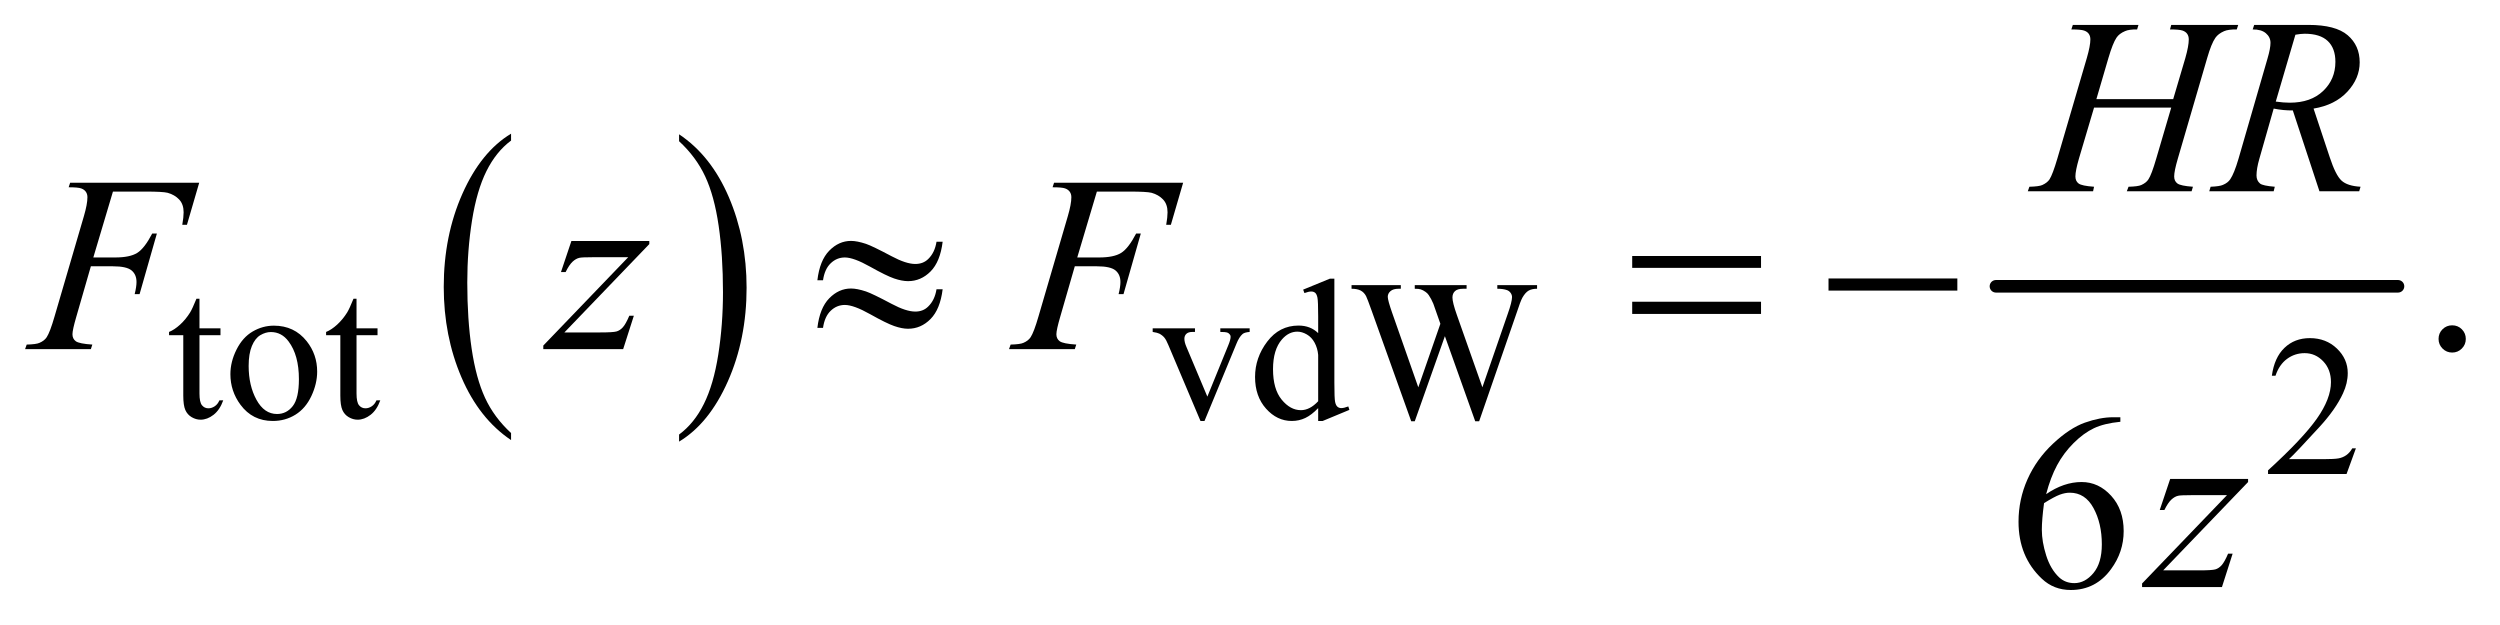 <?xml version="1.0" encoding="UTF-8"?>
<!DOCTYPE svg PUBLIC '-//W3C//DTD SVG 1.0//EN'
          'http://www.w3.org/TR/2001/REC-SVG-20010904/DTD/svg10.dtd'>
<svg stroke-dasharray="none" shape-rendering="auto" xmlns="http://www.w3.org/2000/svg" font-family="'Dialog'" text-rendering="auto" width="156" fill-opacity="1" color-interpolation="auto" color-rendering="auto" preserveAspectRatio="xMidYMid meet" font-size="12px" viewBox="0 0 156 39" fill="black" xmlns:xlink="http://www.w3.org/1999/xlink" stroke="black" image-rendering="auto" stroke-miterlimit="10" stroke-linecap="square" stroke-linejoin="miter" font-style="normal" stroke-width="1" height="39" stroke-dashoffset="0" font-weight="normal" stroke-opacity="1"
><!--Generated by the Batik Graphics2D SVG Generator--><defs id="genericDefs"
  /><g
  ><defs id="defs1"
    ><clipPath clipPathUnits="userSpaceOnUse" id="clipPath1"
      ><path d="M0.909 3.091 L99.883 3.091 L99.883 27.543 L0.909 27.543 L0.909 3.091 Z"
      /></clipPath
      ><clipPath clipPathUnits="userSpaceOnUse" id="clipPath2"
      ><path d="M29.136 99.074 L29.136 882.801 L3201.395 882.801 L3201.395 99.074 Z"
      /></clipPath
    ></defs
    ><g transform="scale(1.576,1.576) translate(-0.909,-3.091) matrix(0.031,0,0,0.031,0,0)"
    ><path d="M682.062 652.781 L682.062 661.797 Q641.406 634.516 618.742 581.703 Q596.078 528.891 596.078 466.125 Q596.078 400.828 619.914 347.18 Q643.75 293.531 682.062 270.438 L682.062 279.25 Q662.906 293.531 650.602 318.305 Q638.297 343.078 632.219 381.188 Q626.141 419.297 626.141 460.656 Q626.141 507.484 631.75 545.273 Q637.359 583.062 648.883 607.945 Q660.406 632.828 682.062 652.781 Z" stroke="none" clip-path="url(#clipPath2)"
    /></g
    ><g transform="matrix(0.049,0,0,0.049,-1.432,-4.871)"
    ><path d="M894.016 279.25 L894.016 270.438 Q934.656 297.516 957.32 350.32 Q979.984 403.125 979.984 465.906 Q979.984 531.203 956.156 584.953 Q932.328 638.703 894.016 661.797 L894.016 652.781 Q913.328 638.5 925.633 613.727 Q937.938 588.953 943.93 550.945 Q949.922 512.938 949.922 471.375 Q949.922 424.75 944.398 386.852 Q938.875 348.953 927.266 324.078 Q915.656 299.203 894.016 279.25 Z" stroke="none" clip-path="url(#clipPath2)"
    /></g
    ><g stroke-width="16" transform="matrix(0.049,0,0,0.049,-1.432,-4.871)" stroke-linejoin="round" stroke-linecap="round"
    ><line y2="464" fill="none" x1="2571" clip-path="url(#clipPath2)" x2="3083" y1="464"
    /></g
    ><g transform="matrix(0.049,0,0,0.049,-1.432,-4.871)"
    ><path d="M283.25 479.875 L283.25 517.5 L310 517.5 L310 526.25 L283.25 526.25 L283.25 600.5 Q283.25 611.625 286.438 615.5 Q289.625 619.375 294.625 619.375 Q298.75 619.375 302.625 616.812 Q306.5 614.25 308.625 609.25 L313.5 609.25 Q309.125 621.5 301.125 627.688 Q293.125 633.875 284.625 633.875 Q278.875 633.875 273.375 630.688 Q267.875 627.5 265.25 621.562 Q262.625 615.625 262.625 603.25 L262.625 526.25 L244.5 526.25 L244.5 522.125 Q251.375 519.375 258.562 512.812 Q265.75 506.25 271.375 497.25 Q274.25 492.5 279.375 479.875 L283.25 479.875 ZM378 514.125 Q404 514.125 419.75 533.875 Q433.125 550.75 433.125 572.625 Q433.125 588 425.75 603.75 Q418.375 619.5 405.438 627.5 Q392.5 635.5 376.625 635.5 Q350.75 635.5 335.5 614.875 Q322.625 597.5 322.625 575.875 Q322.625 560.125 330.438 544.562 Q338.25 529 351 521.562 Q363.75 514.125 378 514.125 ZM374.125 522.25 Q367.5 522.25 360.812 526.188 Q354.125 530.125 350 540 Q345.875 549.875 345.875 565.375 Q345.875 590.375 355.812 608.5 Q365.75 626.625 382 626.625 Q394.125 626.625 402 616.625 Q409.875 606.625 409.875 582.25 Q409.875 551.75 396.75 534.25 Q387.875 522.25 374.125 522.25 ZM483.25 479.875 L483.25 517.5 L510 517.5 L510 526.25 L483.25 526.25 L483.25 600.5 Q483.25 611.625 486.438 615.5 Q489.625 619.375 494.625 619.375 Q498.75 619.375 502.625 616.812 Q506.5 614.25 508.625 609.25 L513.5 609.25 Q509.125 621.5 501.125 627.688 Q493.125 633.875 484.625 633.875 Q478.875 633.875 473.375 630.688 Q467.875 627.5 465.25 621.562 Q462.625 615.625 462.625 603.25 L462.625 526.25 L444.5 526.25 L444.5 522.125 Q451.375 519.375 458.562 512.812 Q465.75 506.25 471.375 497.25 Q474.25 492.5 479.375 479.875 L483.25 479.875 ZM1497.125 517.5 L1551 517.5 L1551 522.125 L1547.5 522.125 Q1542.625 522.125 1540.062 524.5 Q1537.5 526.875 1537.5 530.875 Q1537.5 535.25 1540.125 541.25 L1566.75 604.5 L1593.5 538.875 Q1596.375 531.875 1596.375 528.25 Q1596.375 526.5 1595.375 525.375 Q1594 523.5 1591.875 522.812 Q1589.75 522.125 1583.25 522.125 L1583.25 517.5 L1620.625 517.5 L1620.625 522.125 Q1614.125 522.625 1611.625 524.75 Q1607.25 528.5 1603.75 537.25 L1563.125 635.5 L1558 635.5 L1517.125 538.875 Q1514.375 532.125 1511.875 529.188 Q1509.375 526.25 1505.5 524.25 Q1503.375 523.125 1497.125 522.125 L1497.125 517.5 ZM1707.875 619.125 Q1699.5 627.875 1691.5 631.688 Q1683.5 635.5 1674.25 635.5 Q1655.5 635.5 1641.5 619.812 Q1627.5 604.125 1627.5 579.5 Q1627.5 554.875 1643 534.438 Q1658.5 514 1682.875 514 Q1698 514 1707.875 523.625 L1707.875 502.5 Q1707.875 482.875 1706.938 478.375 Q1706 473.875 1704 472.25 Q1702 470.625 1699 470.625 Q1695.75 470.625 1690.375 472.625 L1688.75 468.25 L1722.875 454.25 L1728.5 454.25 L1728.5 586.625 Q1728.5 606.75 1729.438 611.188 Q1730.375 615.625 1732.438 617.375 Q1734.5 619.125 1737.25 619.125 Q1740.625 619.125 1746.25 617 L1747.625 621.375 L1713.625 635.5 L1707.875 635.5 L1707.875 619.125 ZM1707.875 610.375 L1707.875 551.375 Q1707.125 542.875 1703.375 535.875 Q1699.625 528.875 1693.438 525.312 Q1687.25 521.75 1681.375 521.75 Q1670.375 521.75 1661.75 531.625 Q1650.375 544.625 1650.375 569.625 Q1650.375 594.875 1661.375 608.312 Q1672.375 621.75 1685.875 621.75 Q1697.25 621.75 1707.875 610.375 ZM1986.625 462.5 L1986.625 467.125 Q1980 467.125 1975.875 469.5 Q1971.75 471.875 1968 478.375 Q1965.5 482.75 1960.125 499.25 L1912.875 635.875 L1907.875 635.875 L1869.25 527.5 L1830.875 635.875 L1826.375 635.875 L1776 495.125 Q1770.375 479.375 1768.875 476.5 Q1766.375 471.75 1762.062 469.438 Q1757.75 467.125 1750.375 467.125 L1750.375 462.5 L1813.125 462.5 L1813.125 467.125 L1810.125 467.125 Q1803.5 467.125 1800 470.125 Q1796.5 473.125 1796.5 477.375 Q1796.5 481.75 1802 497.5 L1835.375 592.625 L1863.5 511.75 L1858.5 497.5 L1854.5 486.125 Q1851.875 479.875 1848.625 475.125 Q1847 472.75 1844.625 471.125 Q1841.5 468.875 1838.375 467.875 Q1836 467.125 1830.875 467.125 L1830.875 462.5 L1896.875 462.5 L1896.875 467.125 L1892.375 467.125 Q1885.375 467.125 1882.125 470.125 Q1878.875 473.125 1878.875 478.25 Q1878.875 484.625 1884.5 500.5 L1917 592.625 L1949.25 499.25 Q1954.75 483.75 1954.75 477.75 Q1954.75 474.875 1952.938 472.375 Q1951.125 469.875 1948.375 468.875 Q1943.625 467.125 1936 467.125 L1936 462.5 L1986.625 462.5 Z" stroke="none" clip-path="url(#clipPath2)"
    /></g
    ><g transform="matrix(0.049,0,0,0.049,-1.432,-4.871)"
    ><path d="M3029.375 670.375 L3017.5 703 L2917.5 703 L2917.5 698.375 Q2961.625 658.125 2979.625 632.625 Q2997.625 607.125 2997.625 586 Q2997.625 569.875 2987.75 559.5 Q2977.875 549.125 2964.125 549.125 Q2951.625 549.125 2941.688 556.438 Q2931.75 563.75 2927 577.875 L2922.375 577.875 Q2925.5 554.75 2938.438 542.375 Q2951.375 530 2970.75 530 Q2991.375 530 3005.188 543.25 Q3019 556.5 3019 574.5 Q3019 587.375 3013 600.25 Q3003.75 620.5 2983 643.125 Q2951.875 677.125 2944.125 684.125 L2988.375 684.125 Q3001.875 684.125 3007.312 683.125 Q3012.75 682.125 3017.125 679.062 Q3021.5 676 3024.75 670.375 L3029.375 670.375 Z" stroke="none" clip-path="url(#clipPath2)"
    /></g
    ><g transform="matrix(0.049,0,0,0.049,-1.432,-4.871)"
    ><path d="M3152 513.688 Q3159.344 513.688 3164.344 518.766 Q3169.344 523.844 3169.344 531.031 Q3169.344 538.219 3164.266 543.297 Q3159.188 548.375 3152 548.375 Q3144.812 548.375 3139.734 543.297 Q3134.656 538.219 3134.656 531.031 Q3134.656 523.688 3139.734 518.688 Q3144.812 513.688 3152 513.688 Z" stroke="none" clip-path="url(#clipPath2)"
    /></g
    ><g transform="matrix(0.049,0,0,0.049,-1.432,-4.871)"
    ><path d="M2729.438 630.75 L2729.438 636.531 Q2708.812 638.562 2695.766 644.734 Q2682.719 650.906 2669.984 663.562 Q2657.25 676.219 2648.891 691.766 Q2640.531 707.312 2634.906 728.719 Q2657.406 713.25 2680.062 713.25 Q2701.781 713.25 2717.719 730.75 Q2733.656 748.25 2733.656 775.75 Q2733.656 802.312 2717.562 824.188 Q2698.188 850.75 2666.312 850.75 Q2644.594 850.75 2629.438 836.375 Q2599.75 808.406 2599.75 763.875 Q2599.75 735.438 2611.156 709.812 Q2622.562 684.188 2643.734 664.344 Q2664.906 644.5 2684.281 637.625 Q2703.656 630.75 2720.375 630.75 L2729.438 630.75 ZM2632.25 740.125 Q2629.438 761.219 2629.438 774.188 Q2629.438 789.188 2634.984 806.766 Q2640.531 824.344 2651.469 834.656 Q2659.438 842 2670.844 842 Q2684.438 842 2695.141 829.188 Q2705.844 816.375 2705.844 792.625 Q2705.844 765.906 2695.219 746.375 Q2684.594 726.844 2665.062 726.844 Q2659.125 726.844 2652.328 729.344 Q2645.531 731.844 2632.25 740.125 Z" stroke="none" clip-path="url(#clipPath2)"
    /></g
    ><g transform="matrix(0.049,0,0,0.049,-1.432,-4.871)"
    ><path d="M2698.906 225.656 L2796.719 225.656 L2812.188 173.312 Q2816.562 158 2816.562 149.562 Q2816.562 145.5 2814.609 142.609 Q2812.656 139.719 2808.594 138.312 Q2804.531 136.906 2792.656 136.906 L2794.219 131.125 L2879.531 131.125 L2877.656 136.906 Q2866.875 136.75 2861.562 139.094 Q2854.062 142.375 2850.469 147.531 Q2845.312 154.875 2840 173.312 L2802.656 301.281 Q2797.969 317.219 2797.969 324.094 Q2797.969 330.031 2802.109 333.078 Q2806.25 336.125 2821.875 337.219 L2820.156 343 L2737.656 343 L2739.844 337.219 Q2752.031 336.906 2756.094 335.031 Q2762.344 332.219 2765.156 327.844 Q2769.219 321.75 2775.156 301.281 L2794.219 236.438 L2695.938 236.438 L2676.719 301.281 Q2672.188 316.906 2672.188 324.094 Q2672.188 330.031 2676.25 333.078 Q2680.312 336.125 2695.938 337.219 L2694.688 343 L2611.562 343 L2613.594 337.219 Q2625.938 336.906 2630 335.031 Q2636.25 332.219 2639.219 327.844 Q2643.281 321.438 2649.219 301.281 L2686.719 173.312 Q2691.25 157.688 2691.25 149.562 Q2691.25 145.5 2689.297 142.609 Q2687.344 139.719 2683.203 138.312 Q2679.062 136.906 2667.031 136.906 L2668.906 131.125 L2752.5 131.125 L2750.781 136.906 Q2740.312 136.75 2735.312 139.094 Q2727.969 142.219 2724.531 147.375 Q2719.844 154.25 2714.219 173.312 L2698.906 225.656 ZM2982.969 343 L2949.062 240.031 Q2937.188 240.188 2924.688 237.688 L2906.406 301.75 Q2902.812 314.25 2902.812 322.844 Q2902.812 329.406 2907.344 333.156 Q2910.781 335.969 2926.094 337.219 L2924.688 343 L2842.656 343 L2844.375 337.219 Q2855.938 336.75 2860 334.875 Q2866.406 332.219 2869.375 327.688 Q2874.375 320.344 2879.844 301.75 L2916.875 173.781 Q2920.625 160.969 2920.625 153.938 Q2920.625 146.75 2914.766 141.75 Q2908.906 136.75 2897.969 136.906 L2899.844 131.125 L2968.906 131.125 Q3003.594 131.125 3018.906 144.25 Q3034.219 157.375 3034.219 178.781 Q3034.219 199.25 3018.516 216.203 Q3002.812 233.156 2975.469 237.688 L2996.094 299.719 Q3003.594 322.531 3011.094 329.406 Q3018.594 336.281 3035.312 337.219 L3033.594 343 L2982.969 343 ZM2927.344 228.781 Q2937.344 230.188 2945.156 230.188 Q2972.031 230.188 2987.656 215.266 Q3003.281 200.344 3003.281 178.156 Q3003.281 160.812 2993.516 151.594 Q2983.75 142.375 2964.219 142.375 Q2959.219 142.375 2952.344 143.625 L2927.344 228.781 Z" stroke="none" clip-path="url(#clipPath2)"
    /></g
    ><g transform="matrix(0.049,0,0,0.049,-1.432,-4.871)"
    ><path d="M173.062 343.375 L148.062 427.281 L175.875 427.281 Q194.625 427.281 203.922 421.5 Q213.219 415.719 223.062 396.812 L229 396.812 L206.969 474 L200.719 474 Q203.062 464.625 203.062 458.531 Q203.062 449 196.734 443.766 Q190.406 438.531 173.062 438.531 L144.938 438.531 L126.5 502.438 Q121.5 519.469 121.5 525.094 Q121.5 530.875 125.797 534 Q130.094 537.125 146.812 538.219 L144.938 544 L61.188 544 L63.219 538.219 Q75.406 537.906 79.469 536.031 Q85.719 533.375 88.688 528.844 Q92.906 522.438 98.688 502.438 L136.031 374.781 Q140.562 359.312 140.562 350.562 Q140.562 346.5 138.531 343.609 Q136.5 340.719 132.516 339.312 Q128.531 337.906 116.656 337.906 L118.531 332.125 L282.906 332.125 L267.281 385.719 L261.344 385.719 Q263.062 376.031 263.062 369.781 Q263.062 359.469 257.359 353.453 Q251.656 347.438 242.75 344.938 Q236.5 343.375 214.781 343.375 L173.062 343.375 ZM756.875 406.344 L856.094 406.344 L856.094 410.25 L747.969 522.75 L793.75 522.75 Q810 522.75 814.375 521.5 Q818.75 520.25 822.422 516.188 Q826.094 512.125 830.625 501.5 L836.406 501.5 L822.812 544 L721.094 544 L721.094 539.469 L829.219 426.969 L784.219 426.969 Q770 426.969 767.031 427.75 Q762.656 428.688 758.359 432.672 Q754.062 436.656 749.531 445.875 L743.594 445.875 L756.875 406.344 ZM1426.062 343.375 L1401.062 427.281 L1428.875 427.281 Q1447.625 427.281 1456.922 421.5 Q1466.219 415.719 1476.062 396.812 L1482 396.812 L1459.969 474 L1453.719 474 Q1456.062 464.625 1456.062 458.531 Q1456.062 449 1449.734 443.766 Q1443.406 438.531 1426.062 438.531 L1397.938 438.531 L1379.5 502.438 Q1374.5 519.469 1374.5 525.094 Q1374.5 530.875 1378.797 534 Q1383.094 537.125 1399.812 538.219 L1397.938 544 L1314.188 544 L1316.219 538.219 Q1328.406 537.906 1332.469 536.031 Q1338.719 533.375 1341.688 528.844 Q1345.906 522.438 1351.688 502.438 L1389.031 374.781 Q1393.562 359.312 1393.562 350.562 Q1393.562 346.5 1391.531 343.609 Q1389.5 340.719 1385.516 339.312 Q1381.531 337.906 1369.656 337.906 L1371.531 332.125 L1535.906 332.125 L1520.281 385.719 L1514.344 385.719 Q1516.062 376.031 1516.062 369.781 Q1516.062 359.469 1510.359 353.453 Q1504.656 347.438 1495.75 344.938 Q1489.5 343.375 1467.781 343.375 L1426.062 343.375 Z" stroke="none" clip-path="url(#clipPath2)"
    /></g
    ><g transform="matrix(0.049,0,0,0.049,-1.432,-4.871)"
    ><path d="M2792.875 709.344 L2892.094 709.344 L2892.094 713.25 L2783.969 825.75 L2829.75 825.75 Q2846 825.75 2850.375 824.5 Q2854.75 823.25 2858.422 819.188 Q2862.094 815.125 2866.625 804.5 L2872.406 804.5 L2858.812 847 L2757.094 847 L2757.094 842.469 L2865.219 729.969 L2820.219 729.969 Q2806 729.969 2803.031 730.75 Q2798.656 731.688 2794.359 735.672 Q2790.062 739.656 2785.531 748.875 L2779.594 748.875 L2792.875 709.344 Z" stroke="none" clip-path="url(#clipPath2)"
    /></g
    ><g transform="matrix(0.049,0,0,0.049,-1.432,-4.871)"
    ><path d="M1221.844 407.281 L1229.656 407.281 Q1226.531 432.75 1214.266 445.094 Q1202 457.438 1185.594 457.438 Q1177.938 457.438 1168.016 454.078 Q1158.094 450.719 1137.234 439 Q1116.375 427.281 1105.125 427.281 Q1094.812 427.281 1087.078 434.703 Q1079.344 442.125 1077.312 456.344 L1070.125 456.344 Q1073.094 431.031 1085.281 418.609 Q1097.469 406.188 1112.938 406.188 Q1120.594 406.188 1132 409.938 Q1140.281 412.75 1164.656 425.719 Q1183.094 435.562 1194.812 435.562 Q1204.812 435.562 1211.219 429.312 Q1219.656 421.188 1221.844 407.281 ZM1221.844 467.75 L1229.656 467.75 Q1226.531 493.219 1214.266 505.641 Q1202 518.062 1185.594 518.062 Q1177.938 518.062 1168.016 514.625 Q1158.094 511.188 1137.234 499.469 Q1116.375 487.75 1105.125 487.75 Q1094.812 487.75 1087.078 495.172 Q1079.344 502.594 1077.312 516.969 L1070.125 516.969 Q1073.094 491.656 1085.281 479.234 Q1097.469 466.812 1112.938 466.812 Q1120.594 466.812 1132 470.562 Q1140.281 473.375 1164.656 486.344 Q1183.094 496.188 1194.812 496.188 Q1204.812 496.188 1211.219 489.781 Q1219.656 481.656 1221.844 467.75 ZM2107.781 425.406 L2271.844 425.406 L2271.844 440.562 L2107.781 440.562 L2107.781 425.406 ZM2107.781 483.688 L2271.844 483.688 L2271.844 499.156 L2107.781 499.156 L2107.781 483.688 ZM2357.781 454 L2521.844 454 L2521.844 469.469 L2357.781 469.469 L2357.781 454 Z" stroke="none" clip-path="url(#clipPath2)"
    /></g
  ></g
></svg
>
